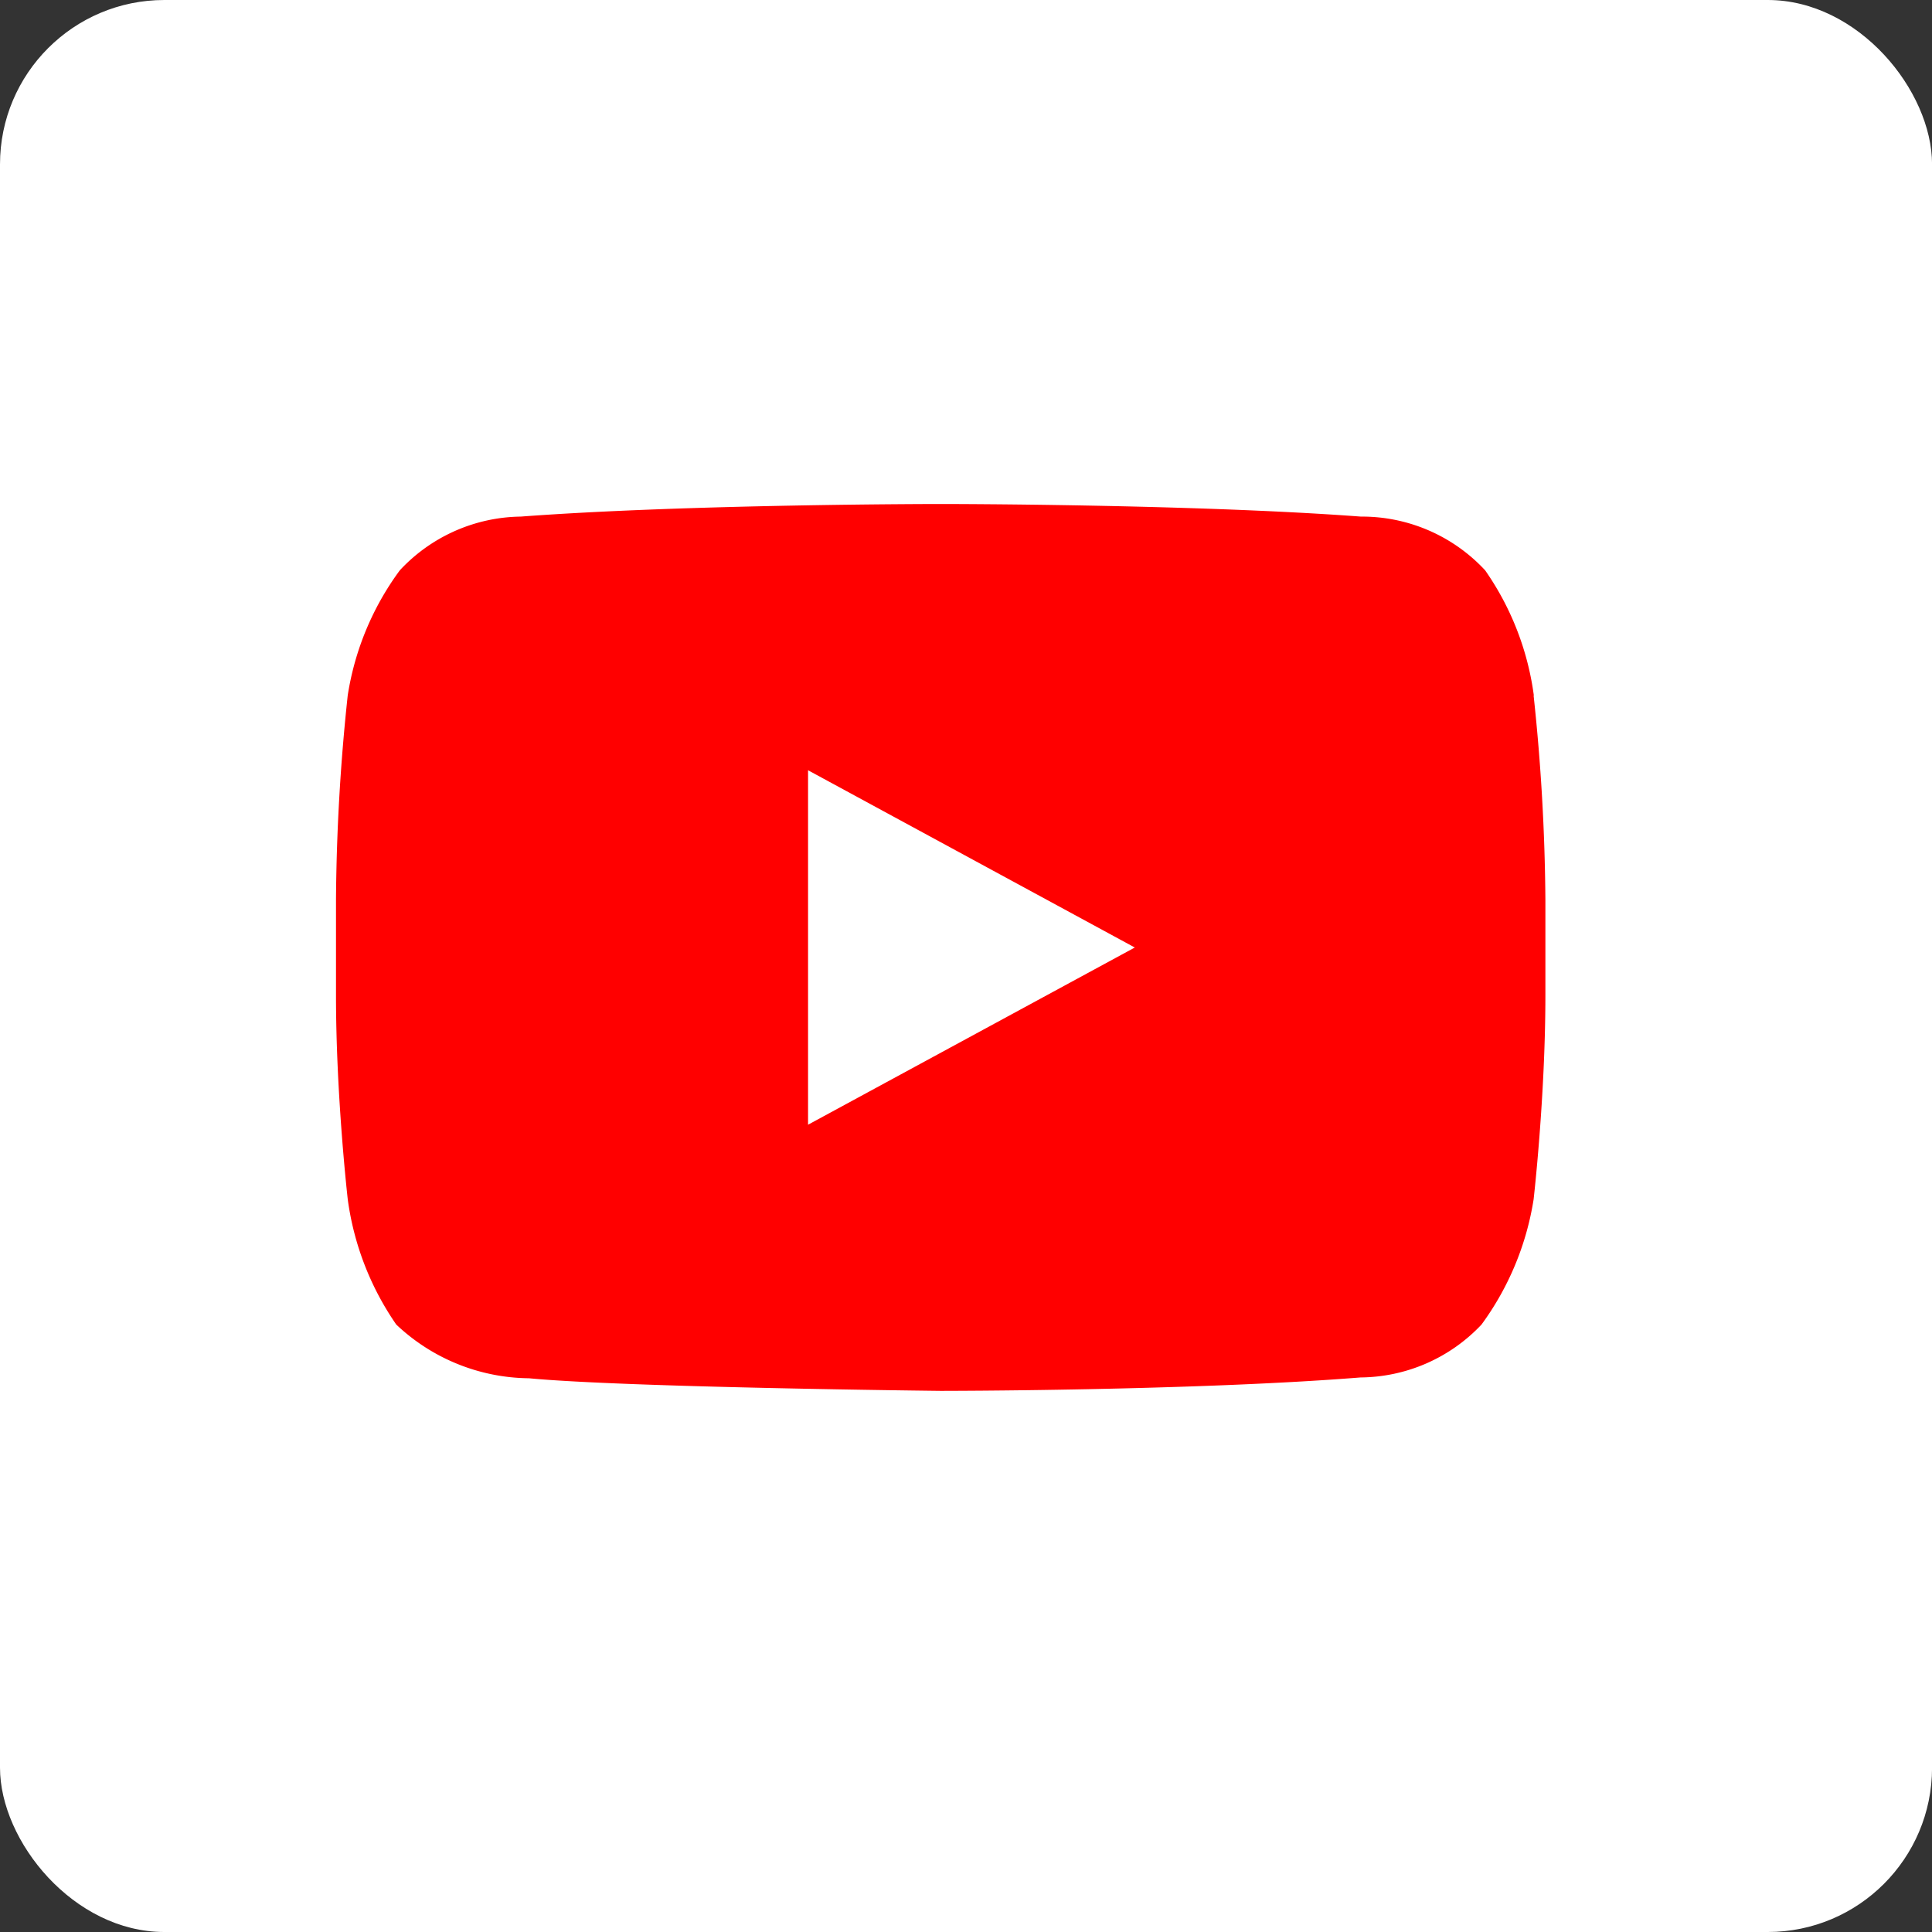 <svg id="_4102573_applications_facebook_media_social_icon" data-name="4102573_applications_facebook_media_social_icon" xmlns="http://www.w3.org/2000/svg" width="35.271" height="35.271" viewBox="0 0 35.271 35.271">
  <rect x="0" y="0" width="35.271" height="35.271" fill="#333333" stroke="none"/>
  <rect id="Rectangle_1246" data-name="Rectangle 1246" width="35.272" height="35.271" rx="3" transform="translate(0 0)" fill="#fff"/>
  <path id="Path_7442" data-name="Path 7442" d="M26.668,10.216a5.183,5.183,0,0,0-.889-2.285,3.067,3.067,0,0,0-2.27-.981c-3.067-.23-7.668-.23-7.668-.23h0s-4.6,0-7.668.23a3.067,3.067,0,0,0-2.208.981,5.183,5.183,0,0,0-.951,2.285A37.11,37.11,0,0,0,4.8,13.943v1.748c0,1.856.215,3.726.215,3.726A5.245,5.245,0,0,0,5.9,21.7a3.573,3.573,0,0,0,2.423.981c1.779.169,7.514.23,7.514.23s4.6,0,7.668-.245a3.067,3.067,0,0,0,2.208-.966,5.245,5.245,0,0,0,.951-2.285s.215-1.871.215-3.726V13.943a37.109,37.109,0,0,0-.215-3.726Zm-13.25,7.836V11.581l5.965,3.236Z" transform="translate(1.334 2.481)" fill="red"/>
</svg>
